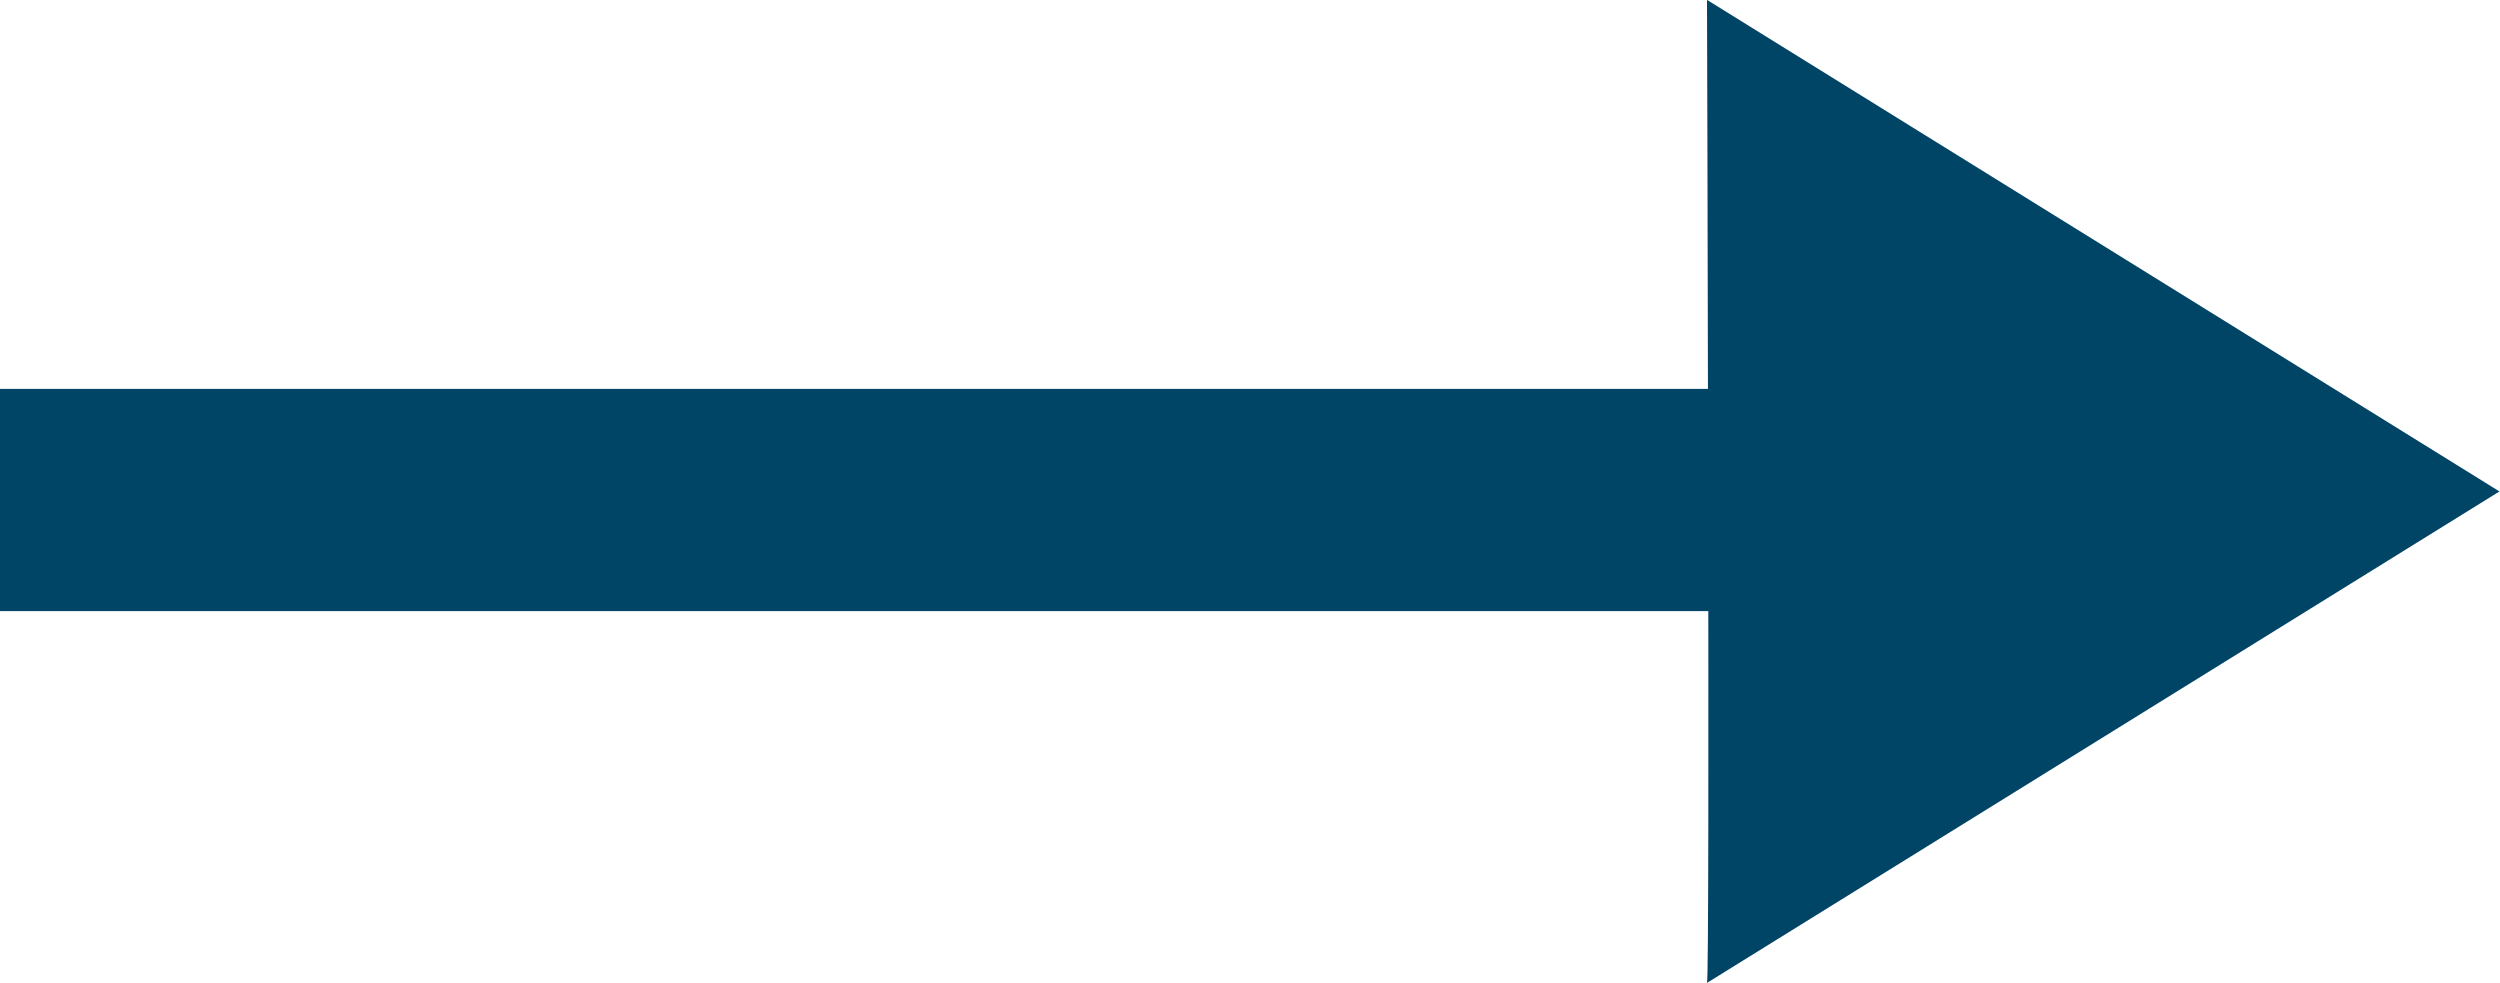 <svg xmlns="http://www.w3.org/2000/svg" width="22.5" height="8.847" viewBox="0 0 22.5 8.847">
  <g id="Group_1639" data-name="Group 1639" transform="translate(-1654.75 -2322.577)">
    <g id="Group_39" data-name="Group 39" transform="translate(-165 2237)">
      <path id="Path_44" data-name="Path 44" d="M177.25,38.668c.044.028,8.847,0,8.847,0L181.673,45.8Z" transform="translate(1796.445 271.673) rotate(-90)" fill="#046"/>
      <line id="Line_3" data-name="Line 3" x1="17.58" transform="translate(1819.75 90.077)" fill="none" stroke="#046" stroke-width="2"/>
    </g>
  </g>
</svg>
